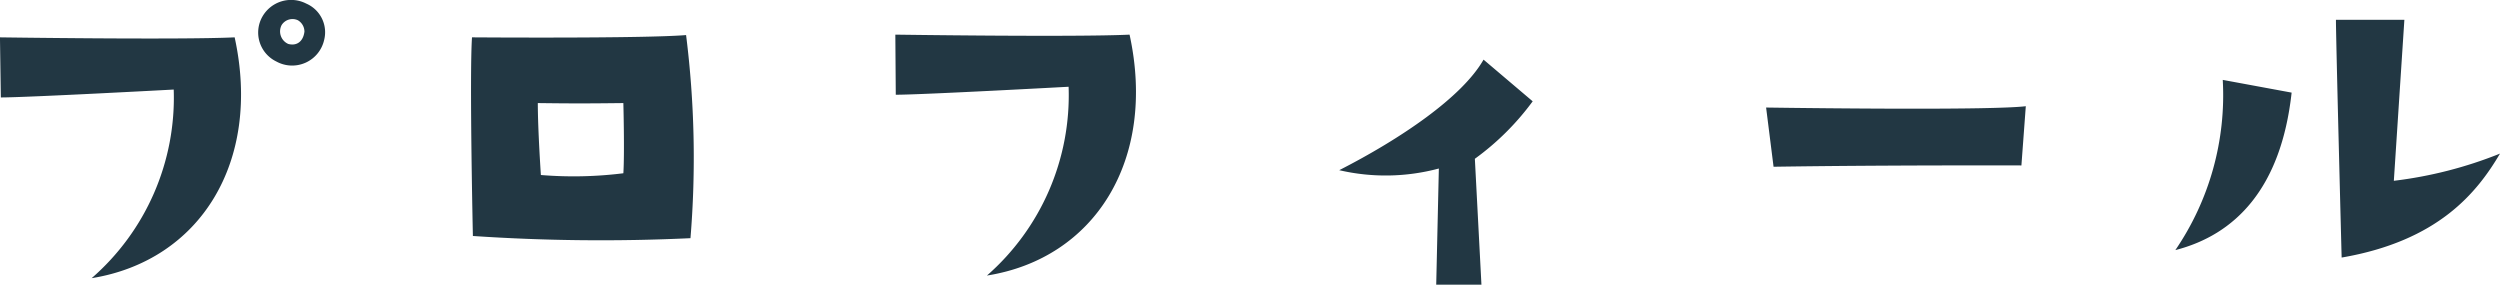 <svg xmlns="http://www.w3.org/2000/svg" width="125.378" height="14.281" viewBox="0 0 125.378 14.281">
  <path id="パス_35399" data-name="パス 35399" d="M19.36-15.026a1.657,1.657,0,0,0-2.2.66,1.614,1.614,0,0,0,.7,2.244,1.645,1.645,0,0,0,2.4-1.078A1.565,1.565,0,0,0,19.36-15.026Zm-.088,1.408c-.066.528-.418.726-.814.616a.688.688,0,0,1-.33-.946.644.644,0,0,1,.814-.242A.663.663,0,0,1,19.272-13.618Zm-6.556,2.9A11.994,11.994,0,0,1,8.6-1.254c5.434-.88,8.536-5.83,7.172-12.078-2.728.132-11.77,0-11.77,0l.044,3.014C5.39-10.318,12.716-10.714,12.716-10.714Zm14.96-2.618c-.132,1.914.044,9.966.044,9.966a95.481,95.481,0,0,0,10.912.11,49.26,49.26,0,0,0-.22-10.186C36.234-13.266,27.676-13.332,27.676-13.332Zm7.59,6.82a20.077,20.077,0,0,1-4.136.088s-.154-2.266-.154-3.608c1.738.022,2.4.022,4.29,0C35.266-10.032,35.332-7.546,35.266-6.512Zm25.388-6.952c-2.728.132-11.748,0-11.748,0l.022,3.014c1.342,0,8.668-.4,8.668-.4A12.012,12.012,0,0,1,53.5-1.386C58.916-2.244,62.018-7.194,60.654-13.464Zm15.51,6.71-.132,5.83H78.3l-.33-6.314a13.19,13.19,0,0,0,2.9-2.882l-2.464-2.09c-1.078,1.892-4.18,3.982-7.238,5.544A10.306,10.306,0,0,0,76.164-6.754ZM92.95-6.842c5.676-.088,12.43-.066,12.43-.066l.22-2.97c-1.65.2-10.01.11-13.024.066Zm25.982-3.718-3.454-.638A13.775,13.775,0,0,1,113.1-2.662C116.094-3.432,118.4-5.742,118.932-10.56Zm5.654-3.652h-3.432c0,.99.286,11.924.286,11.924,4.862-.836,6.8-3.278,7.942-5.214a20.949,20.949,0,0,1-5.324,1.364Z" transform="translate(-4.004 15.205)" fill="#223743"/>
</svg>

